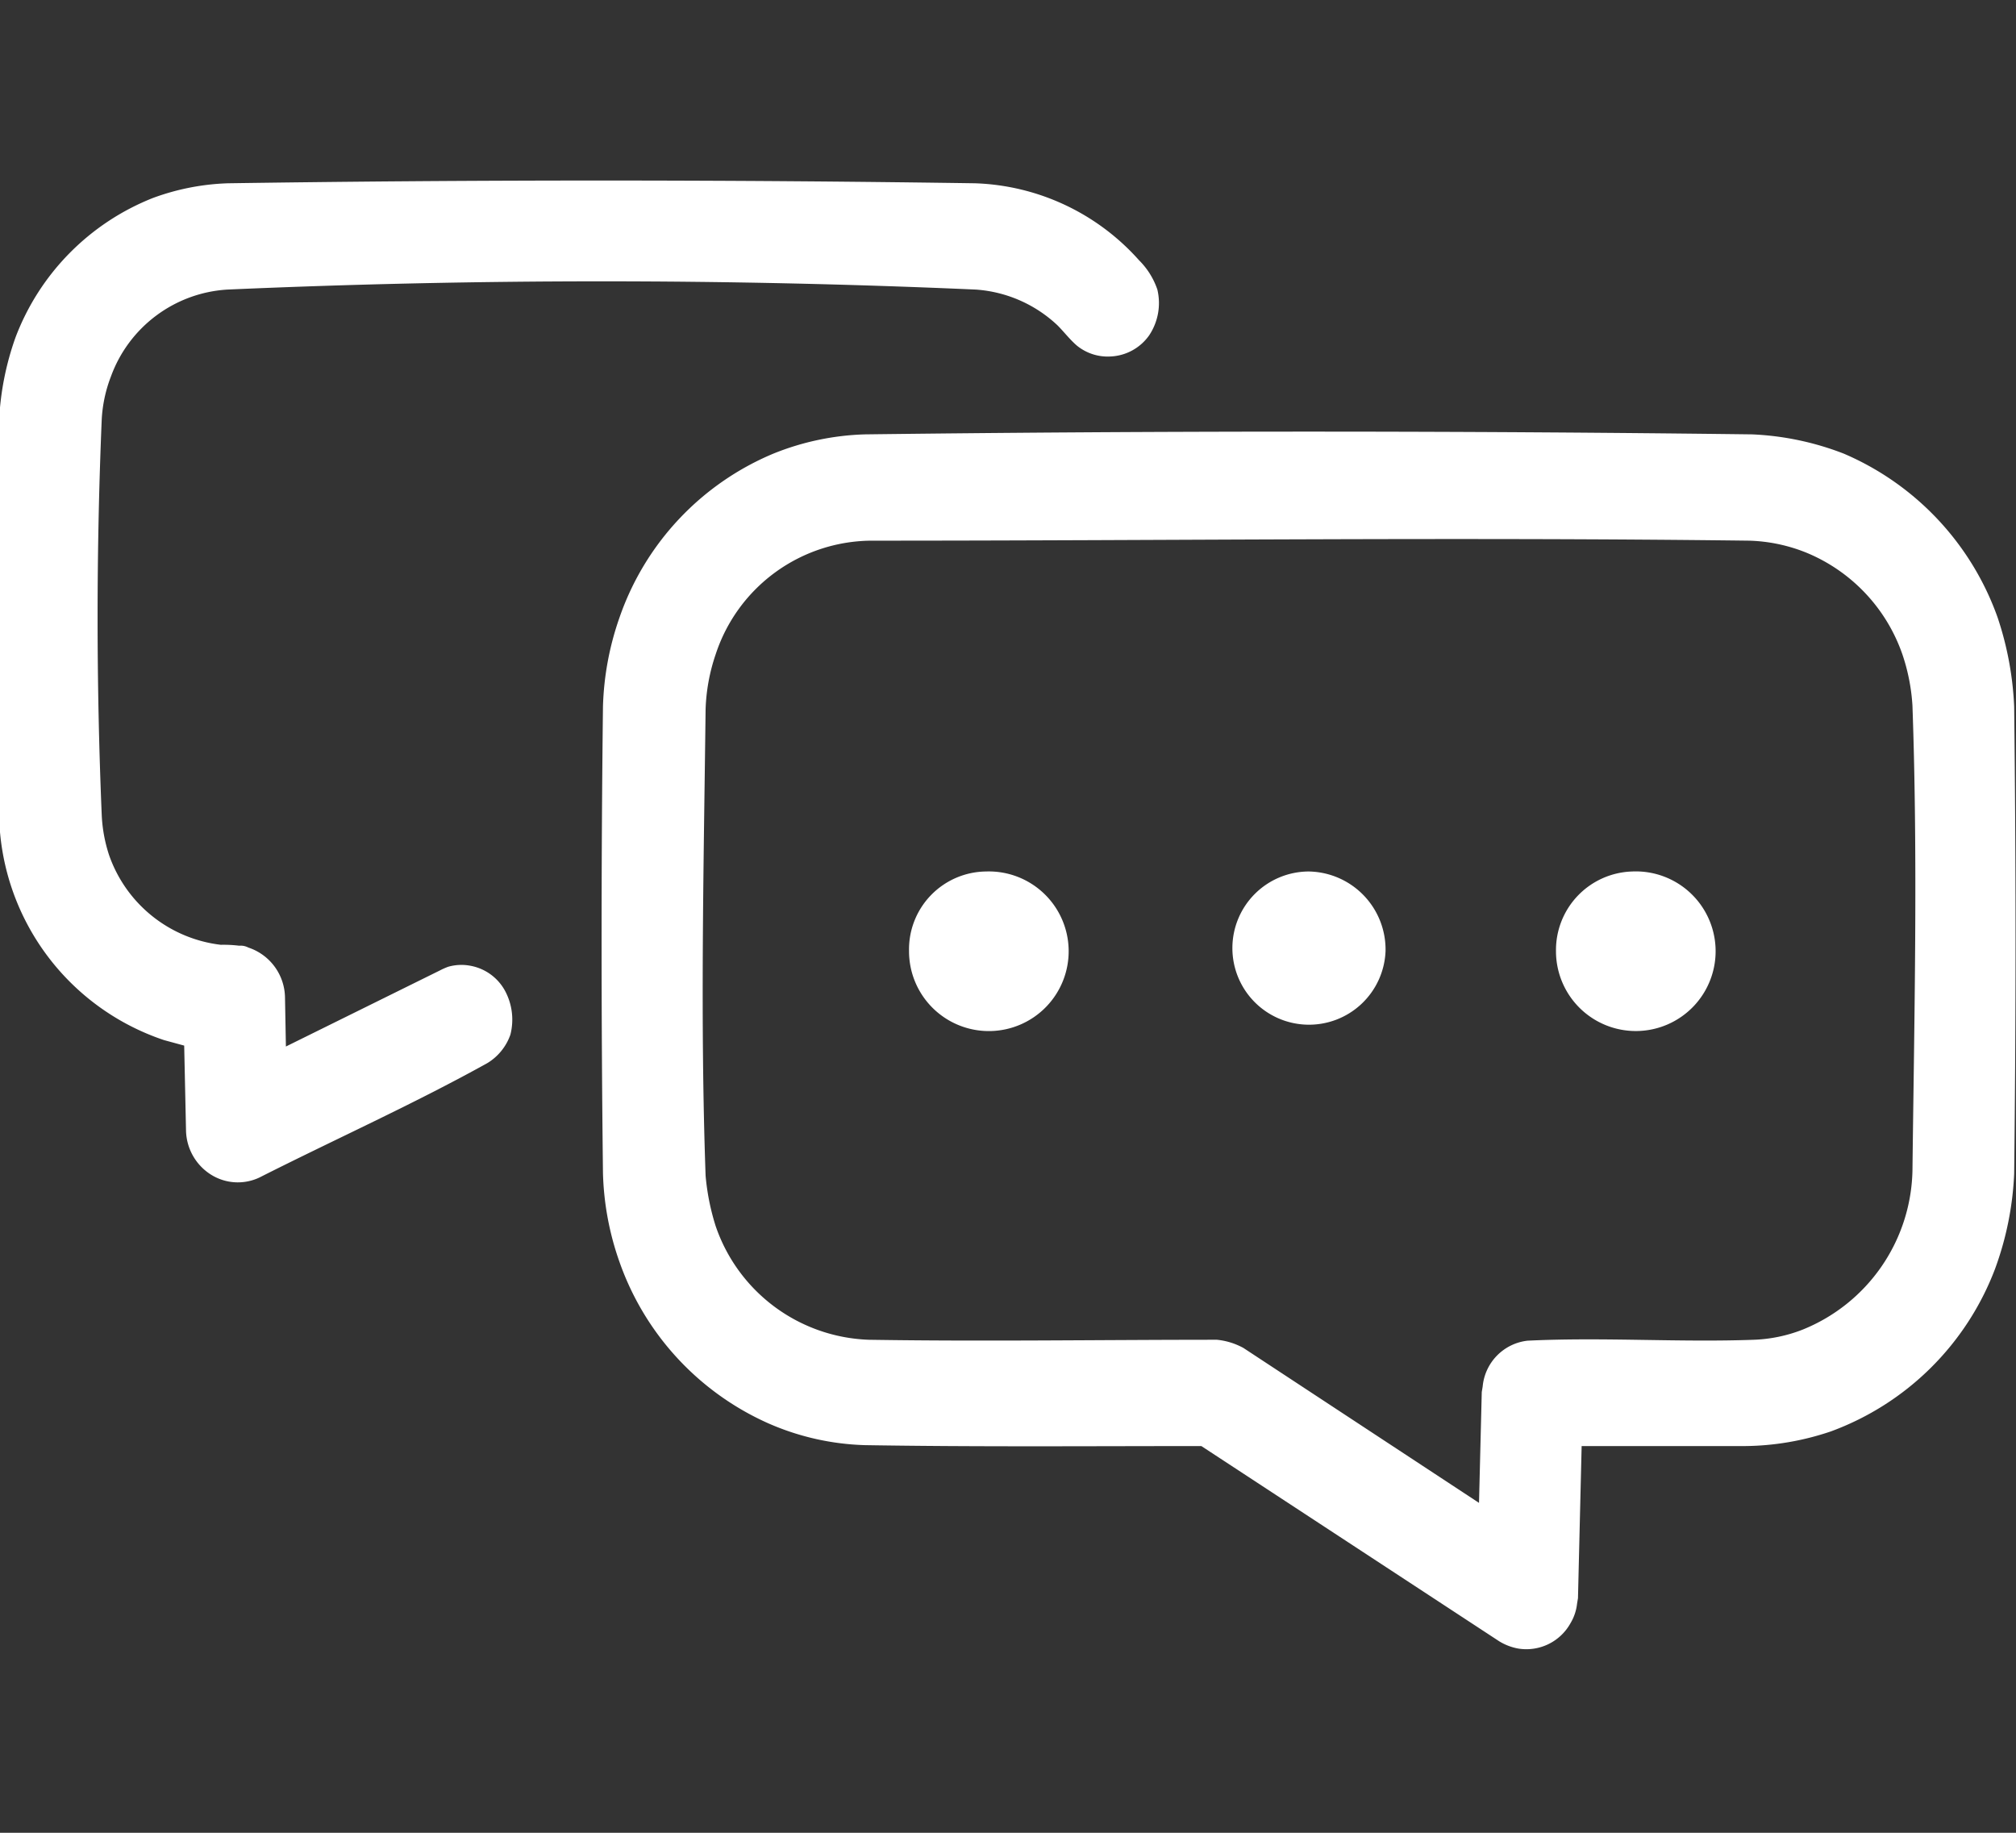 <svg xmlns="http://www.w3.org/2000/svg" width="22" height="20" viewBox="0 0 22 20">
  <rect x="0" y="0" width="22" height="20" fill="#333333" stroke="none"/>
  <defs>
    <style>
      .cls-1 {
        fill: #fff;
        fill-rule: evenodd;
      }
    </style>
  </defs>
  <path id="形状_3" data-name="形状 3" class="cls-1" d="M1821.12,1345.74a3.135,3.135,0,0,1,1,.21,3.058,3.058,0,0,1,1.68,1.79,3.538,3.538,0,0,1,.18.97q0.03,2.55,0,5.1a3.438,3.438,0,0,1-.21,1.04,3.036,3.036,0,0,1-1.79,1.77,2.992,2.992,0,0,1-.94.16h-1.78l-0.04,1.66-0.01.06a0.522,0.522,0,0,1-.07.21,0.551,0.551,0,0,1-.57.28,0.6,0.6,0,0,1-.21-0.08l-3.25-2.13c-1.22,0-2.45.01-3.67-.01a2.819,2.819,0,0,1-1.06-.24,3.025,3.025,0,0,1-1.62-1.76,3.145,3.145,0,0,1-.18-0.97c-0.02-1.7-.02-3.39,0-5.09a3.2,3.2,0,0,1,.18-0.97,3,3,0,0,1,1.68-1.79,2.886,2.886,0,0,1,1-.21q4.845-.06,9.68,0h0Zm-9.59,1.16a1.8,1.8,0,0,0-1.72,1.24,2.051,2.051,0,0,0-.11.6c-0.02,1.69-.06,3.39,0,5.09a2.554,2.554,0,0,0,.11.55,1.834,1.834,0,0,0,1.67,1.24c1.26,0.02,2.53,0,3.8,0a0.754,0.754,0,0,1,.29.09l2.57,1.69,0.03-1.21,0.01-.06a0.554,0.554,0,0,1,.49-0.5c0.83-.04,1.65.02,2.47-0.01a1.618,1.618,0,0,0,.53-0.11,1.914,1.914,0,0,0,1.2-1.73c0.02-1.69.06-3.39,0-5.08a2.139,2.139,0,0,0-.11-0.56,1.858,1.858,0,0,0-1.05-1.11,1.8,1.8,0,0,0-.62-0.13c-3.19-.04-6.37,0-9.56,0h0Zm1.11-3.9a2.507,2.507,0,0,1,1.79.84,0.825,0.825,0,0,1,.2.32,0.635,0.635,0,0,1-.09.5,0.545,0.545,0,0,1-.42.23,0.533,0.533,0,0,1-.37-0.12c-0.08-.07-0.14-0.15-0.21-0.22a1.444,1.444,0,0,0-.89-0.39c-2.72-.12-5.45-0.12-8.17,0a1.445,1.445,0,0,0-1.27.95,1.519,1.519,0,0,0-.1.47c-0.06,1.44-.06,2.87,0,4.31a1.628,1.628,0,0,0,.08.44,1.474,1.474,0,0,0,1.22.98,1.408,1.408,0,0,1,.2.01,0.18,0.18,0,0,1,.1.02,0.583,0.583,0,0,1,.4.54l0.01,0.54,1.68-.83a0.793,0.793,0,0,1,.09-0.04,0.524,0.524,0,0,1,.25-0.01,0.54,0.54,0,0,1,.37.27,0.664,0.664,0,0,1,.06.48,0.591,0.591,0,0,1-.25.31c-0.81.45-1.66,0.83-2.49,1.25a0.551,0.551,0,0,1-.54-0.04,0.583,0.583,0,0,1-.26-0.47l-0.02-.93-0.22-.06a2.638,2.638,0,0,1-1.8-2.47q-0.015-2.145,0-4.29a3.129,3.129,0,0,1,.18-0.91,2.642,2.642,0,0,1,1.5-1.52,2.6,2.6,0,0,1,.82-0.16Q1808.555,1342.94,1812.64,1343Zm0.12,7.51a0.871,0.871,0,1,1-.84.87A0.85,0.85,0,0,1,1812.76,1350.51Zm3.52,0a0.852,0.852,0,0,1,.84.87A0.836,0.836,0,1,1,1816.28,1350.51Zm3.53,0a0.871,0.871,0,1,1-.83.87A0.858,0.858,0,0,1,1819.81,1350.51Z" transform="translate(-1802 -1341)"/>
</svg>
